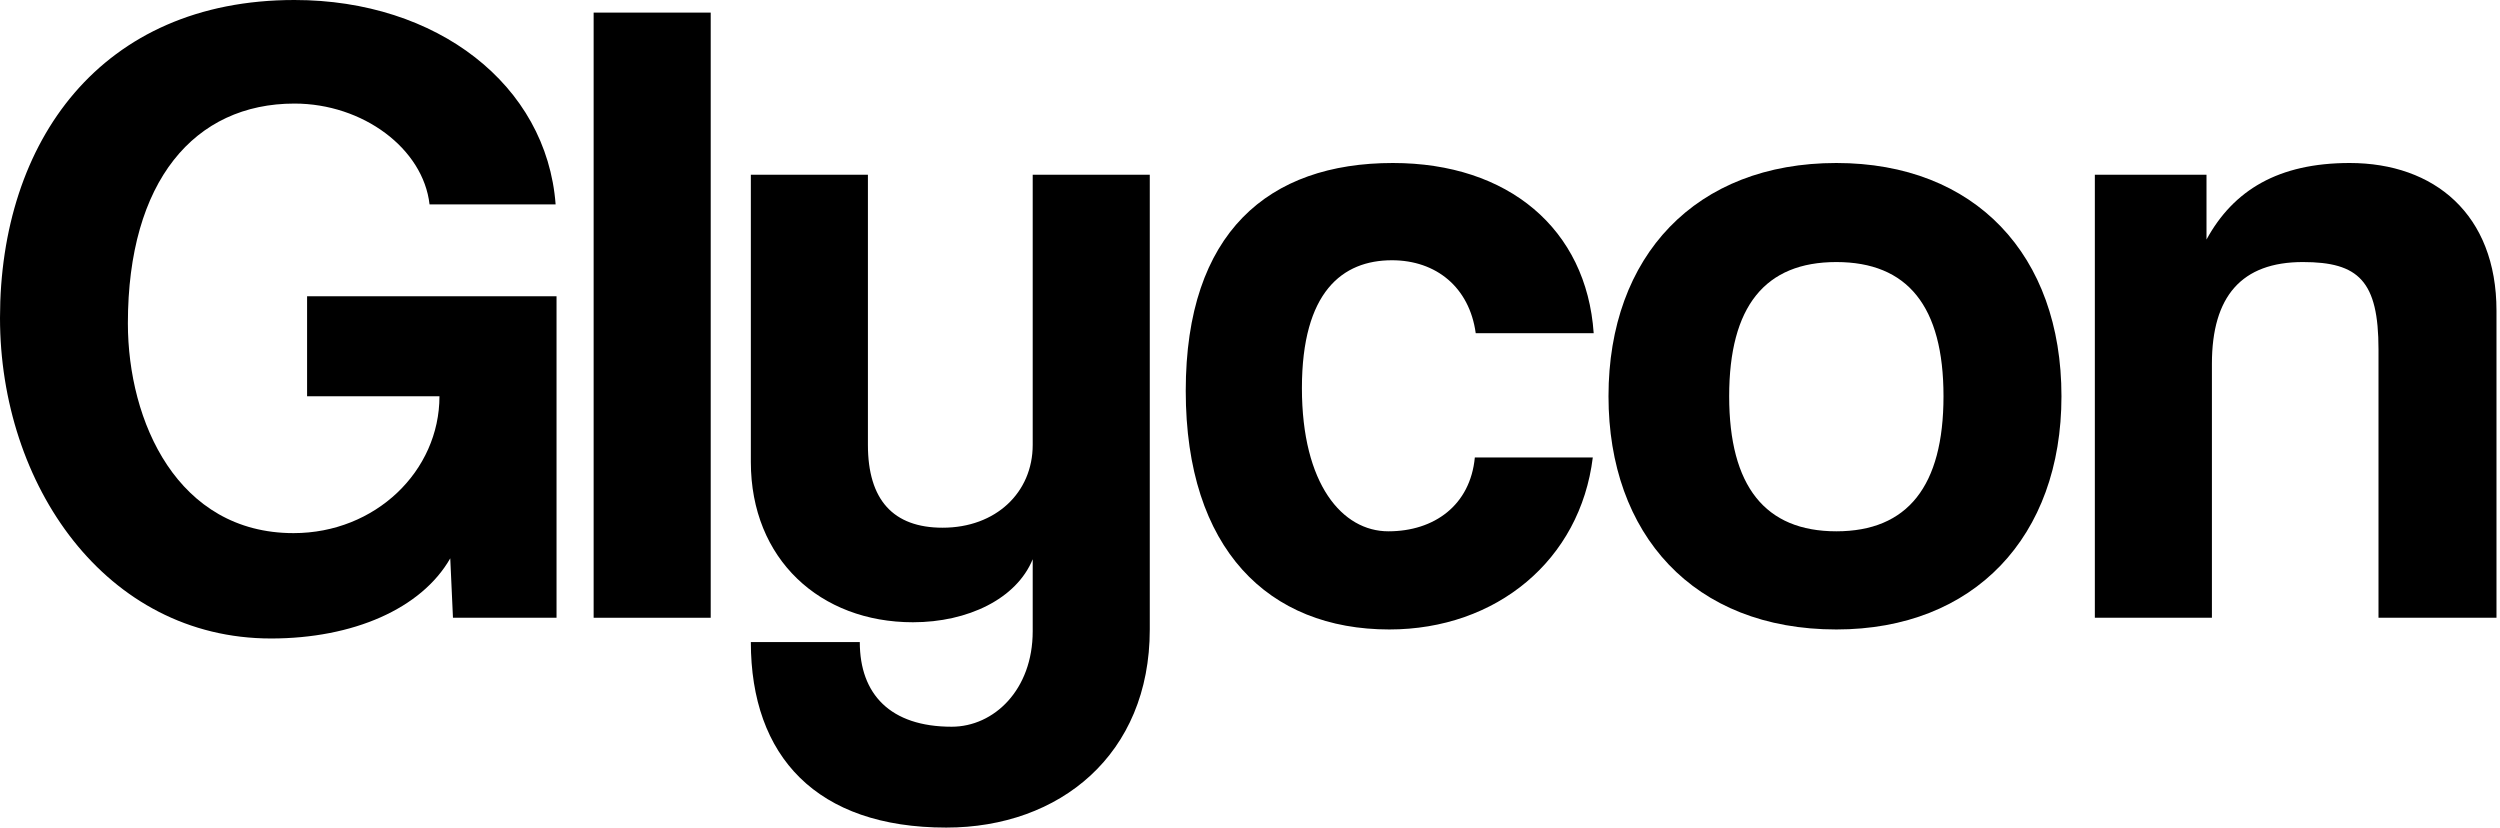 <svg width="145" height="48" viewBox="0 0 145 48" fill="none" xmlns="http://www.w3.org/2000/svg">
<path d="M32.279 35.83V17.184H17.811V22.982H25.489C25.489 27.317 21.78 30.921 17.027 30.921C10.289 30.921 7.417 24.444 7.417 18.751C7.417 10.498 11.282 6.007 17.079 6.007C21.049 6.007 24.548 8.618 24.914 11.856H32.226C31.704 4.91 25.332 0 17.079 0C5.85 0 0 8.2 0 18.437C0 28.1 6.111 37.032 15.721 37.032C20.474 37.032 24.444 35.308 26.115 32.383L26.272 35.83H32.279Z" fill="black"/>
<path d="M41.221 35.83V0.731H34.431V35.83H41.221Z" fill="black"/>
<path d="M59.897 36.614C59.897 40.009 57.651 42.15 55.196 42.15C51.644 42.15 49.868 40.27 49.868 37.24H43.549C43.549 43.874 47.361 48 54.883 48C61.464 48 66.687 43.769 66.687 36.509V10.133H59.897V25.802C59.897 28.57 57.755 30.607 54.674 30.607C51.801 30.607 50.339 28.988 50.339 25.802V10.133H43.549V26.794C43.549 32.435 47.57 36.091 52.95 36.091C56.136 36.091 58.957 34.733 59.897 32.435V36.614Z" fill="black"/>
<path d="M85.54 26.533C85.278 29.301 83.189 30.816 80.525 30.816C77.862 30.816 75.511 28.1 75.511 22.511C75.511 16.923 77.862 15.095 80.734 15.095C83.294 15.095 85.226 16.662 85.592 19.325H92.434C92.016 13.267 87.472 9.454 80.787 9.454C73.579 9.454 68.773 13.476 68.773 22.668C68.773 31.861 73.579 36.509 80.578 36.509C86.793 36.509 91.651 32.487 92.382 26.533H85.54Z" fill="black"/>
<path d="M106.507 30.816C102.381 30.816 100.292 28.205 100.292 22.982C100.292 17.758 102.381 15.199 106.507 15.199C110.634 15.199 112.723 17.758 112.723 22.982C112.723 28.205 110.634 30.816 106.507 30.816ZM106.507 36.509C114.499 36.509 119.565 31.13 119.565 22.982C119.565 14.781 114.551 9.454 106.507 9.454C98.359 9.454 93.293 14.834 93.293 22.982C93.293 30.973 98.203 36.509 106.507 36.509Z" fill="black"/>
<path d="M144.796 35.83V18.02C144.796 12.431 141.192 9.454 136.282 9.454C132.156 9.454 129.544 11.021 127.977 13.893V10.133H121.501V35.83H128.291V21.101C128.291 17.184 130.014 15.199 133.566 15.199C136.804 15.199 137.953 16.296 137.953 20.265V35.83H144.796Z" fill="black"/>
</svg>
